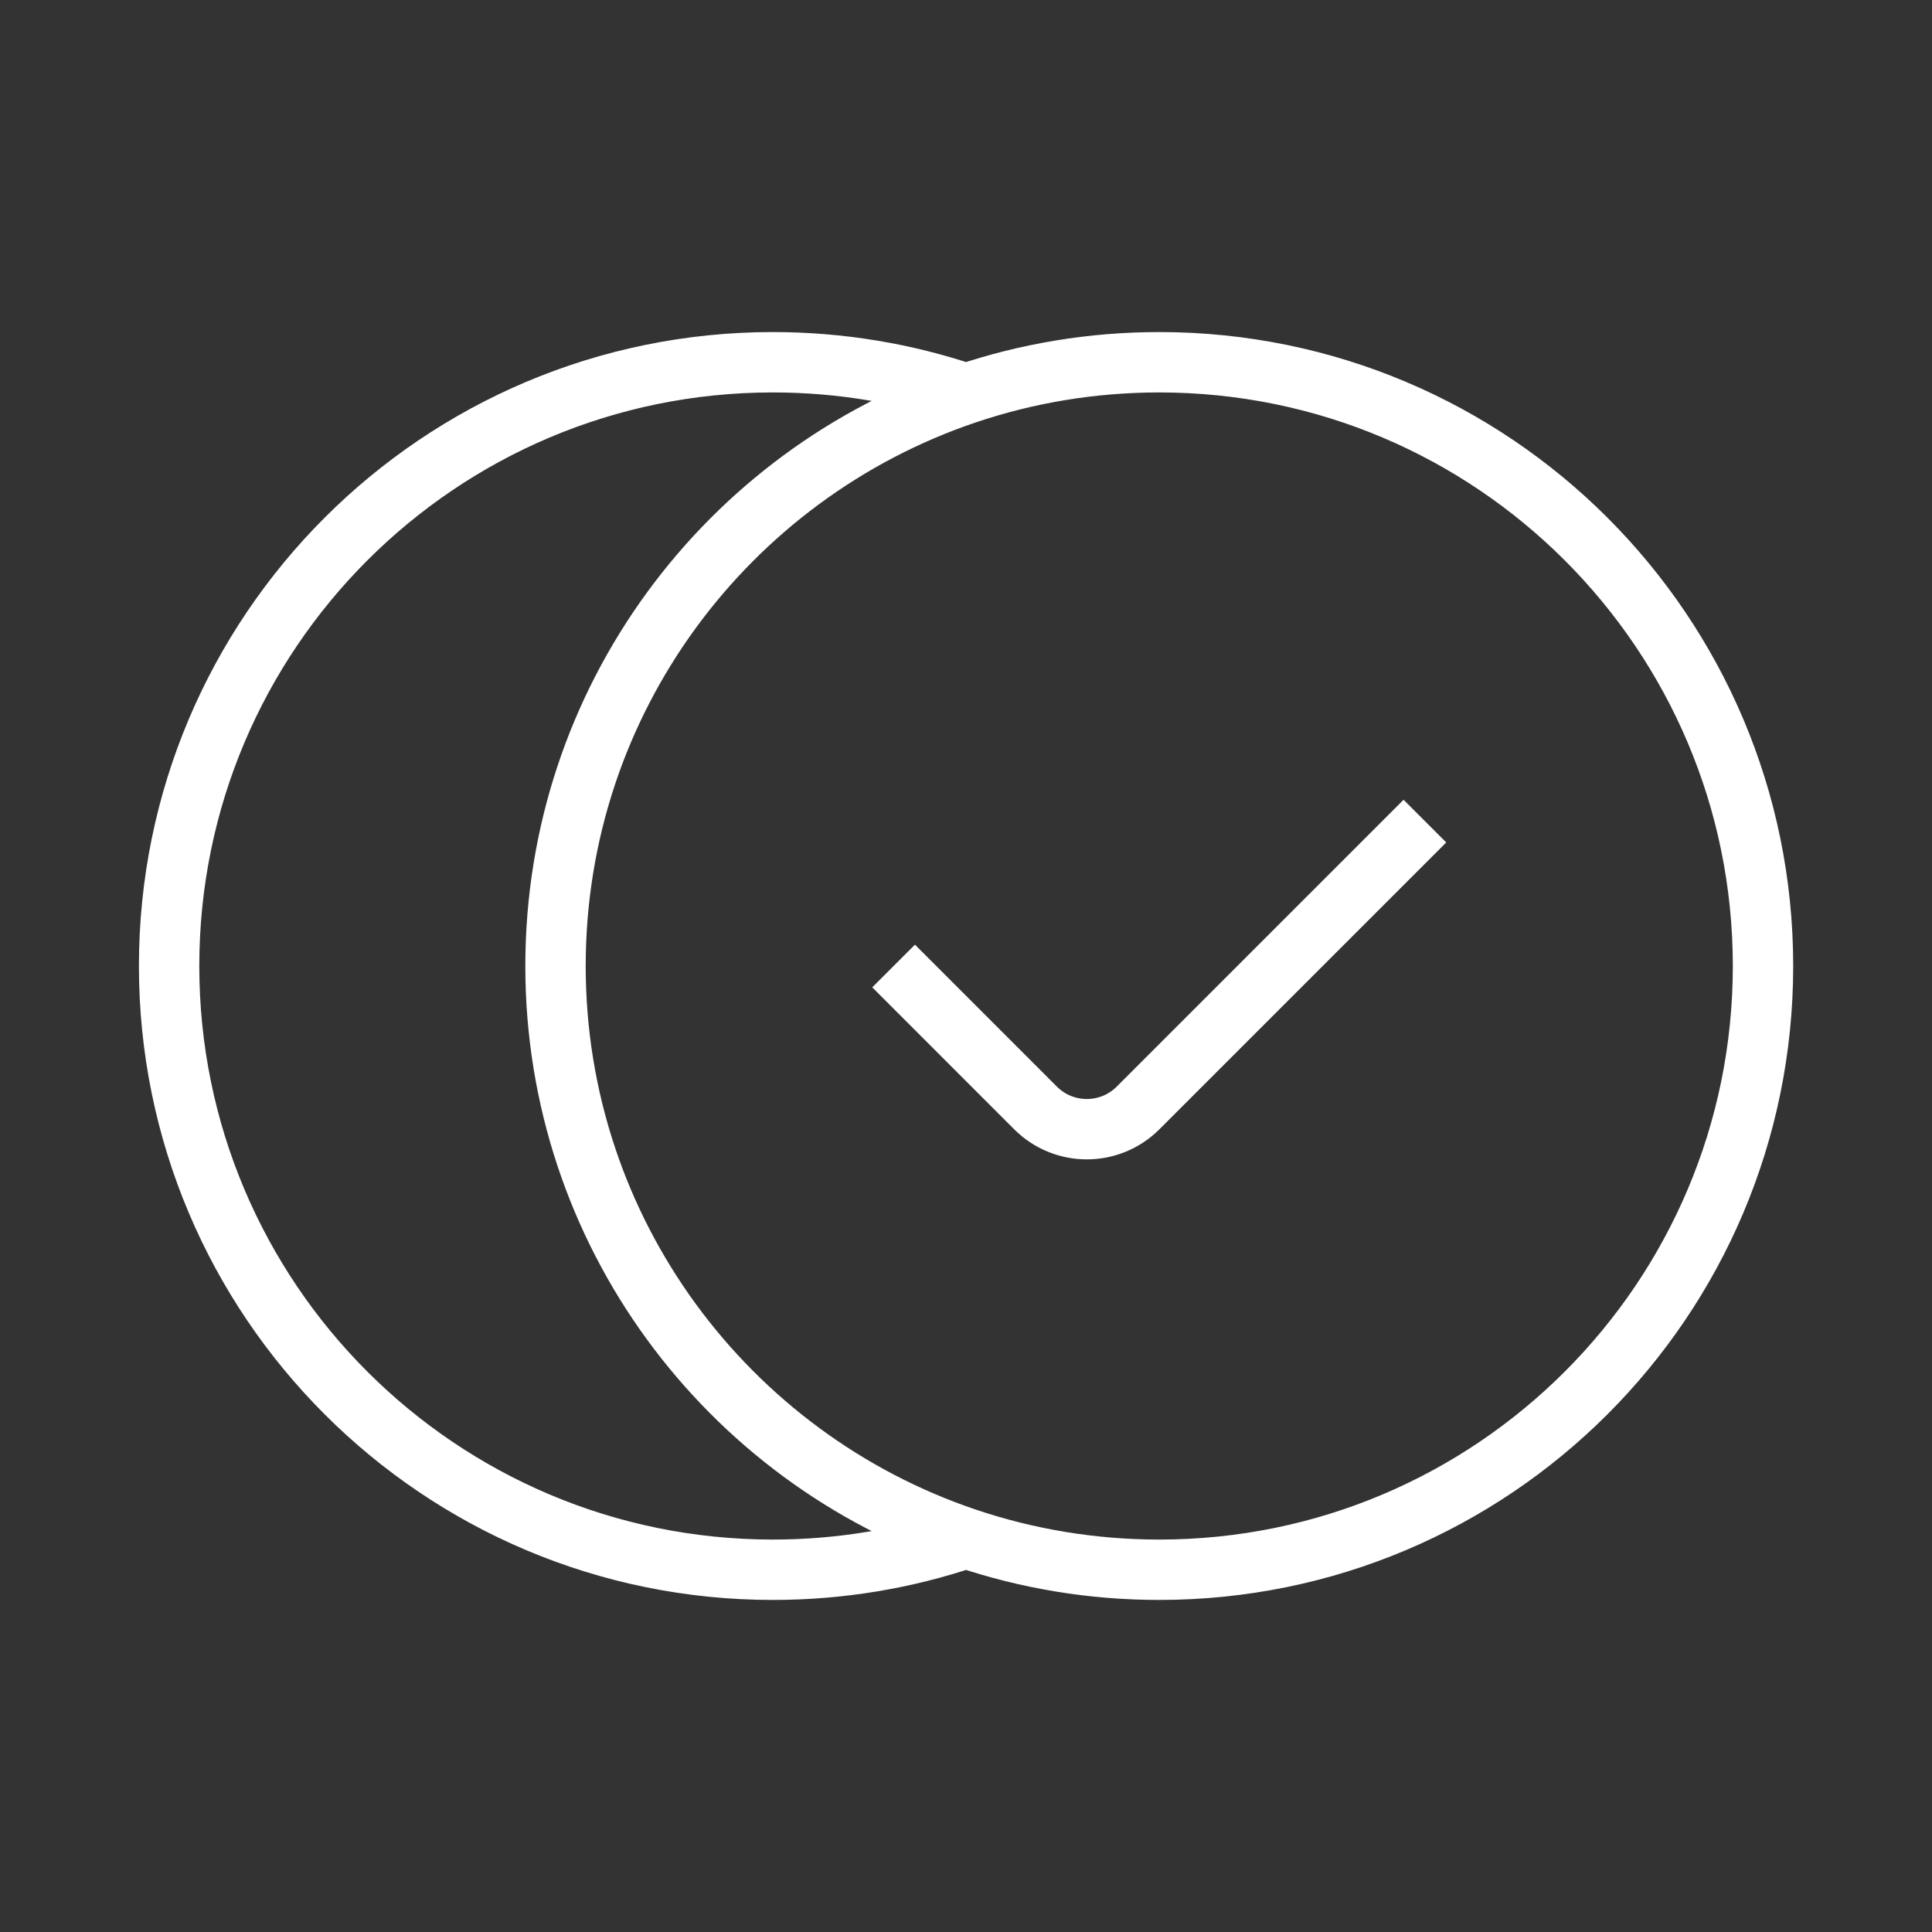 <svg width="64" height="64" viewBox="0 0 64 64" fill="none" xmlns="http://www.w3.org/2000/svg">
<rect x="0" y="0" width="64" height="64" fill="#333333" stroke="none"/>
<path d="M29.602 32L34.304 36.703C35.242 37.64 36.761 37.64 37.699 36.703L47.202 27.2M32.002 13.046C24.095 15.715 18.402 23.192 18.402 32C18.402 40.807 24.095 48.285 32.002 50.954M32.002 13.046C34.011 12.368 36.163 12 38.402 12C49.447 12 58.402 20.954 58.402 32C58.402 43.046 49.447 52 38.402 52C36.163 52 34.011 51.632 32.002 50.954M32.002 13.046C29.992 12.368 27.84 12 25.602 12C14.556 12 5.602 20.954 5.602 32C5.602 43.046 14.556 52 25.602 52C27.84 52 29.992 51.632 32.002 50.954" stroke="white" stroke-width="2" stroke-linejoin="round"/>
</svg>
